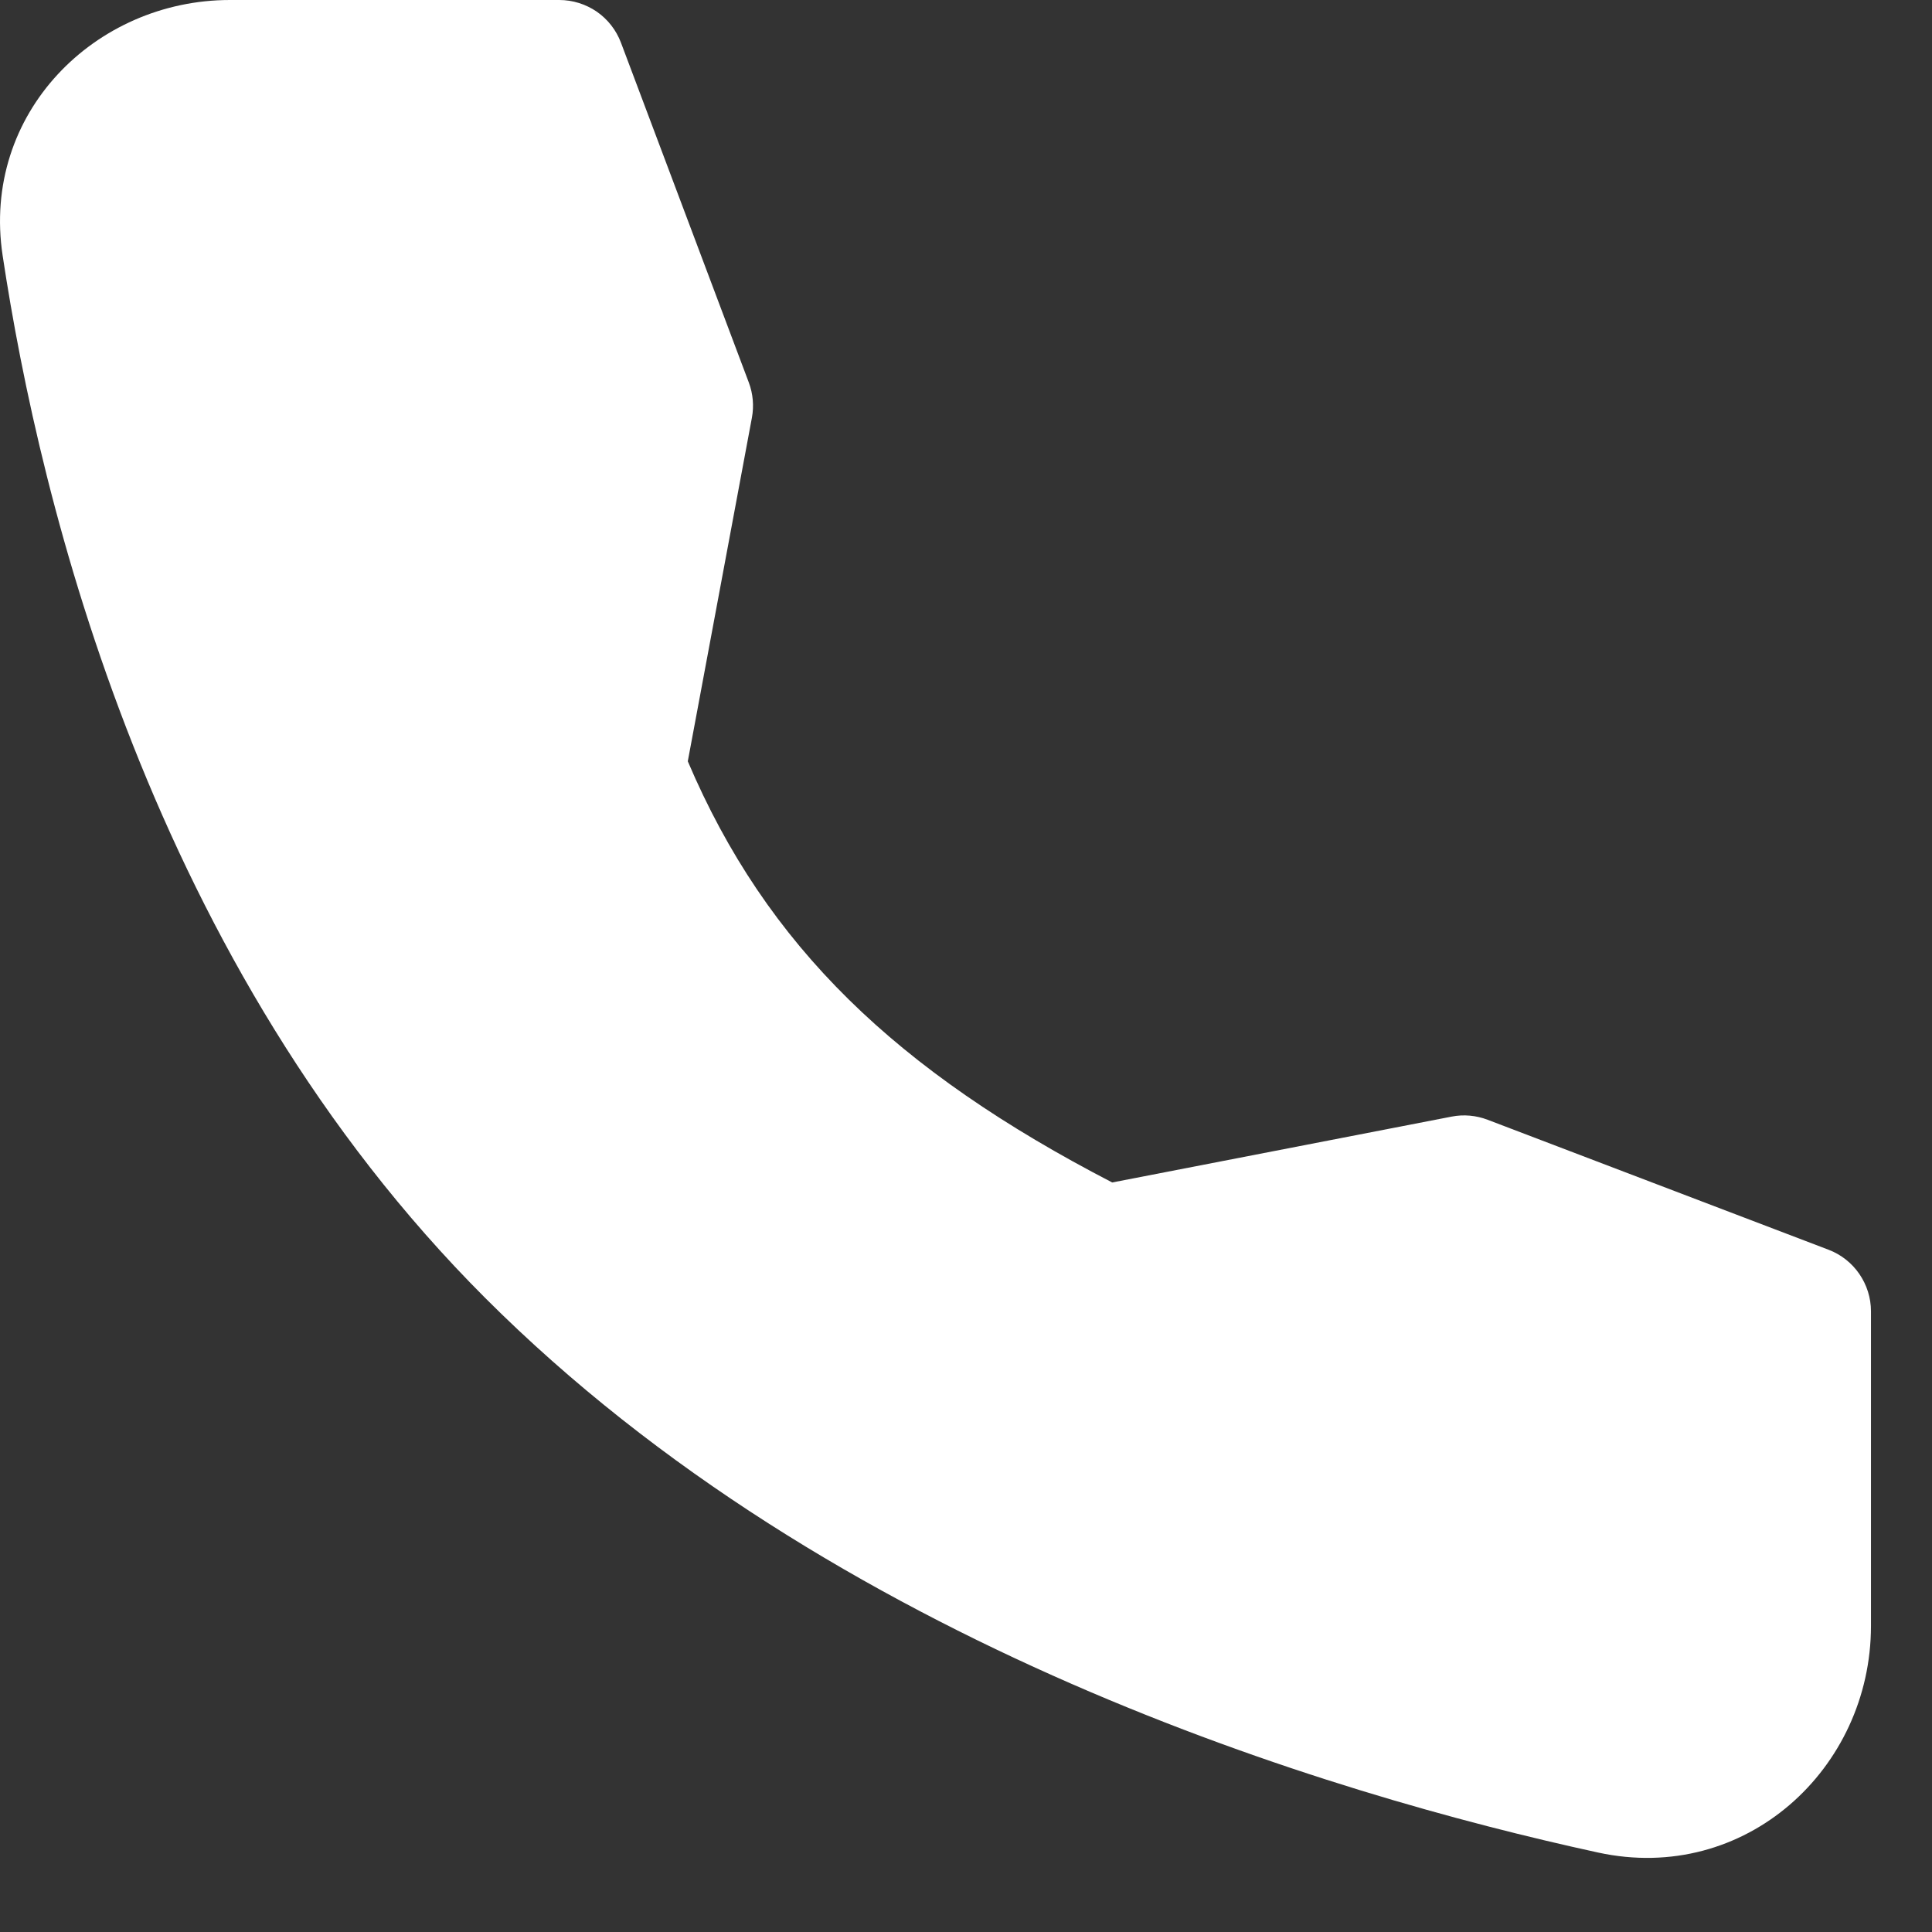 <?xml version="1.0" encoding="UTF-8"?> <svg xmlns="http://www.w3.org/2000/svg" width="22" height="22" viewBox="0 0 22 22" fill="none"><rect x="0" y="0" width="22" height="22" fill="#333333" stroke="none"/><path fill-rule="evenodd" clip-rule="evenodd" d="M2.618 0H6.369C6.521 0 6.67 0.047 6.796 0.133C6.921 0.22 7.017 0.343 7.071 0.486L8.527 4.356C8.575 4.484 8.587 4.623 8.562 4.757L7.832 8.669C8.729 10.777 10.21 12.194 12.665 13.465L16.53 12.715C16.667 12.688 16.809 12.701 16.94 12.751L20.822 14.231C20.964 14.285 21.086 14.381 21.172 14.506C21.258 14.631 21.305 14.779 21.305 14.931V18.515C21.305 20.141 19.873 21.46 18.197 21.095C15.144 20.431 9.487 18.742 5.525 14.78C1.729 10.985 0.457 5.743 0.03 2.91C-0.215 1.292 1.082 0 2.618 0Z" fill="white"></path></svg> 